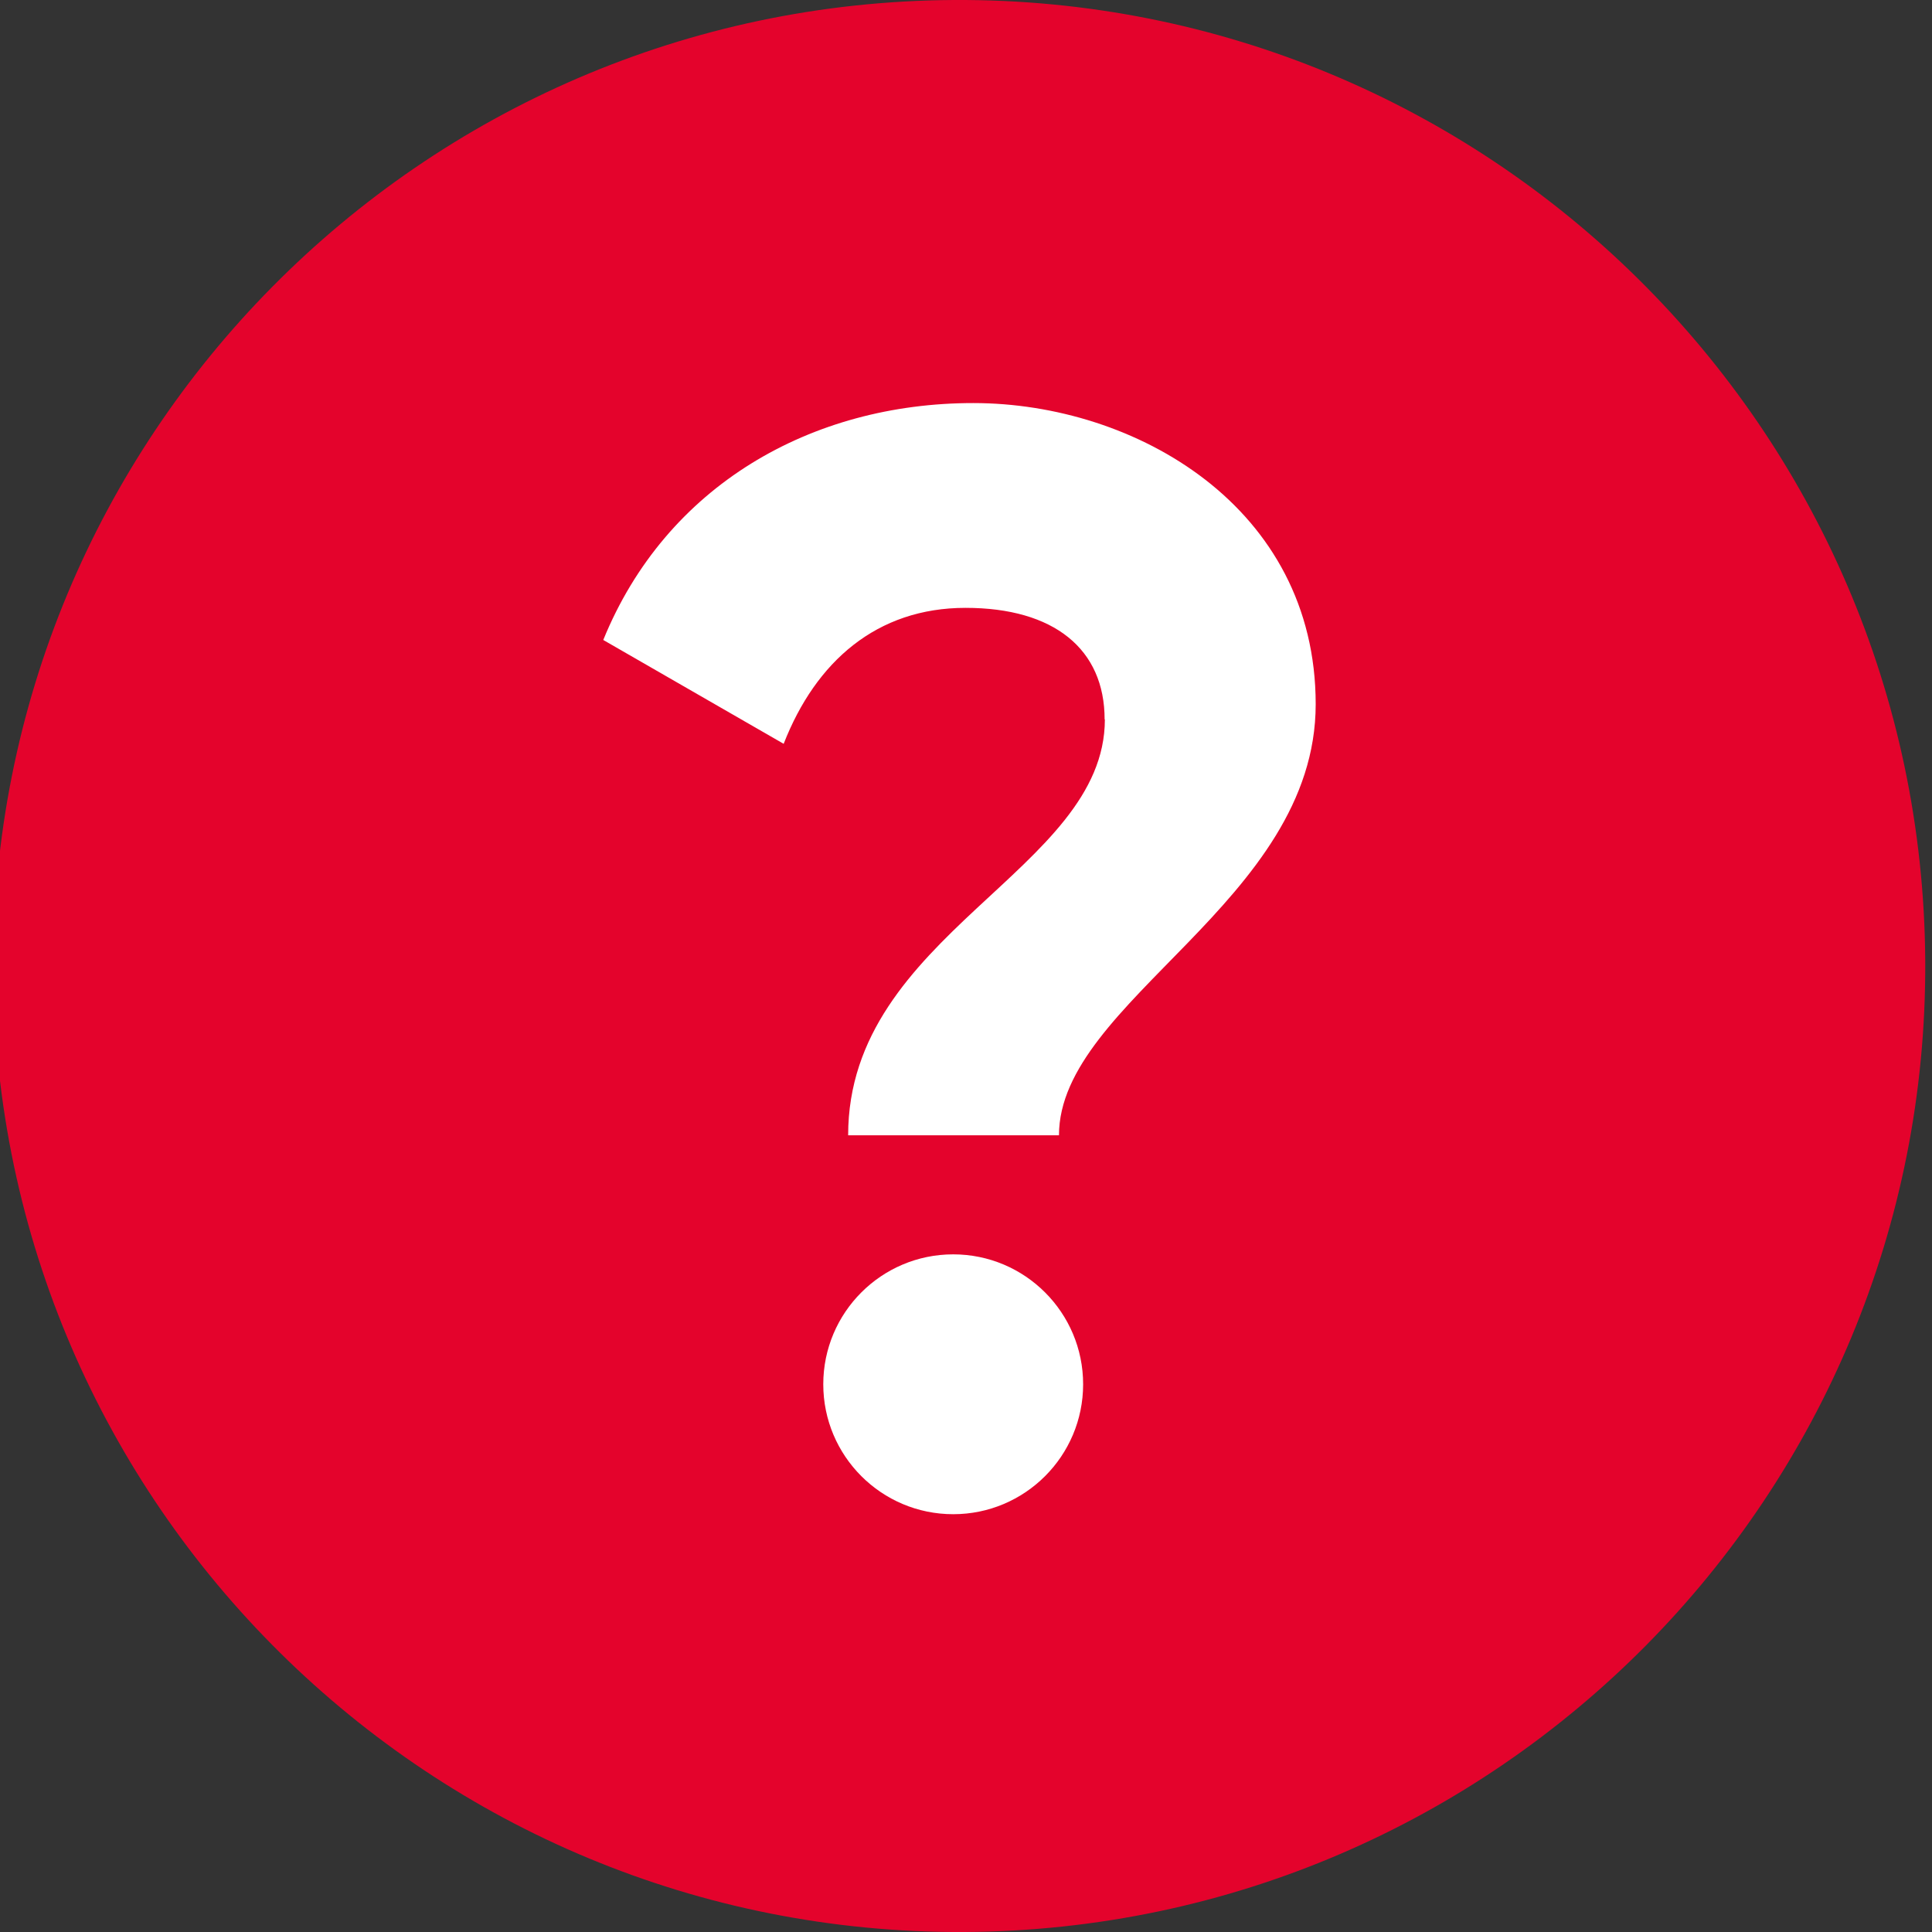 <?xml version="1.0" encoding="UTF-8"?>
<svg xmlns="http://www.w3.org/2000/svg" version="1.1" viewBox="0 0 800 800">
  <rect x="0" y="0" width="800" height="800" fill="#333333" stroke="none"/>
  <defs>
    <style>
      .cls-1 {
        fill: #fff;
      }

      .cls-2 {
        fill: #e4032c;
      }
    </style>
  </defs>
  <!-- Generator: Adobe Illustrator 28.6.0, SVG Export Plug-In . SVG Version: 1.2.0 Build 709)  -->
  <g>
    <g id="Laag_1">
      <g id="Capa_1">
        <path class="cls-2" d="M395,0C174.2,1.2-4,181.2-2.8,402.1c1.2,220.9,181.3,399,402.1,397.9,221-1.2,399.1-181.2,397.9-402.1C795.9,176.9,616-1.2,395,0Z"/>
      </g>
      <path class="cls-1" d="M457.4,297.9c0-29.1-20.9-46.2-57.6-46.2s-62,22.2-75.3,56.3l-74.7-43c26-63.9,86.1-98.1,153.2-98.1s141.8,43,141.8,124.7-106.3,122.8-106.3,178.5h-87.3c0-83.5,106.3-109.5,106.3-172.2ZM340.9,573.2c0-29.7,24.1-53.8,53.8-53.8s53.8,24.1,53.8,53.8-24.1,53.8-53.8,53.8-53.8-24.1-53.8-53.8Z"/>
    </g>
  </g>
</svg>